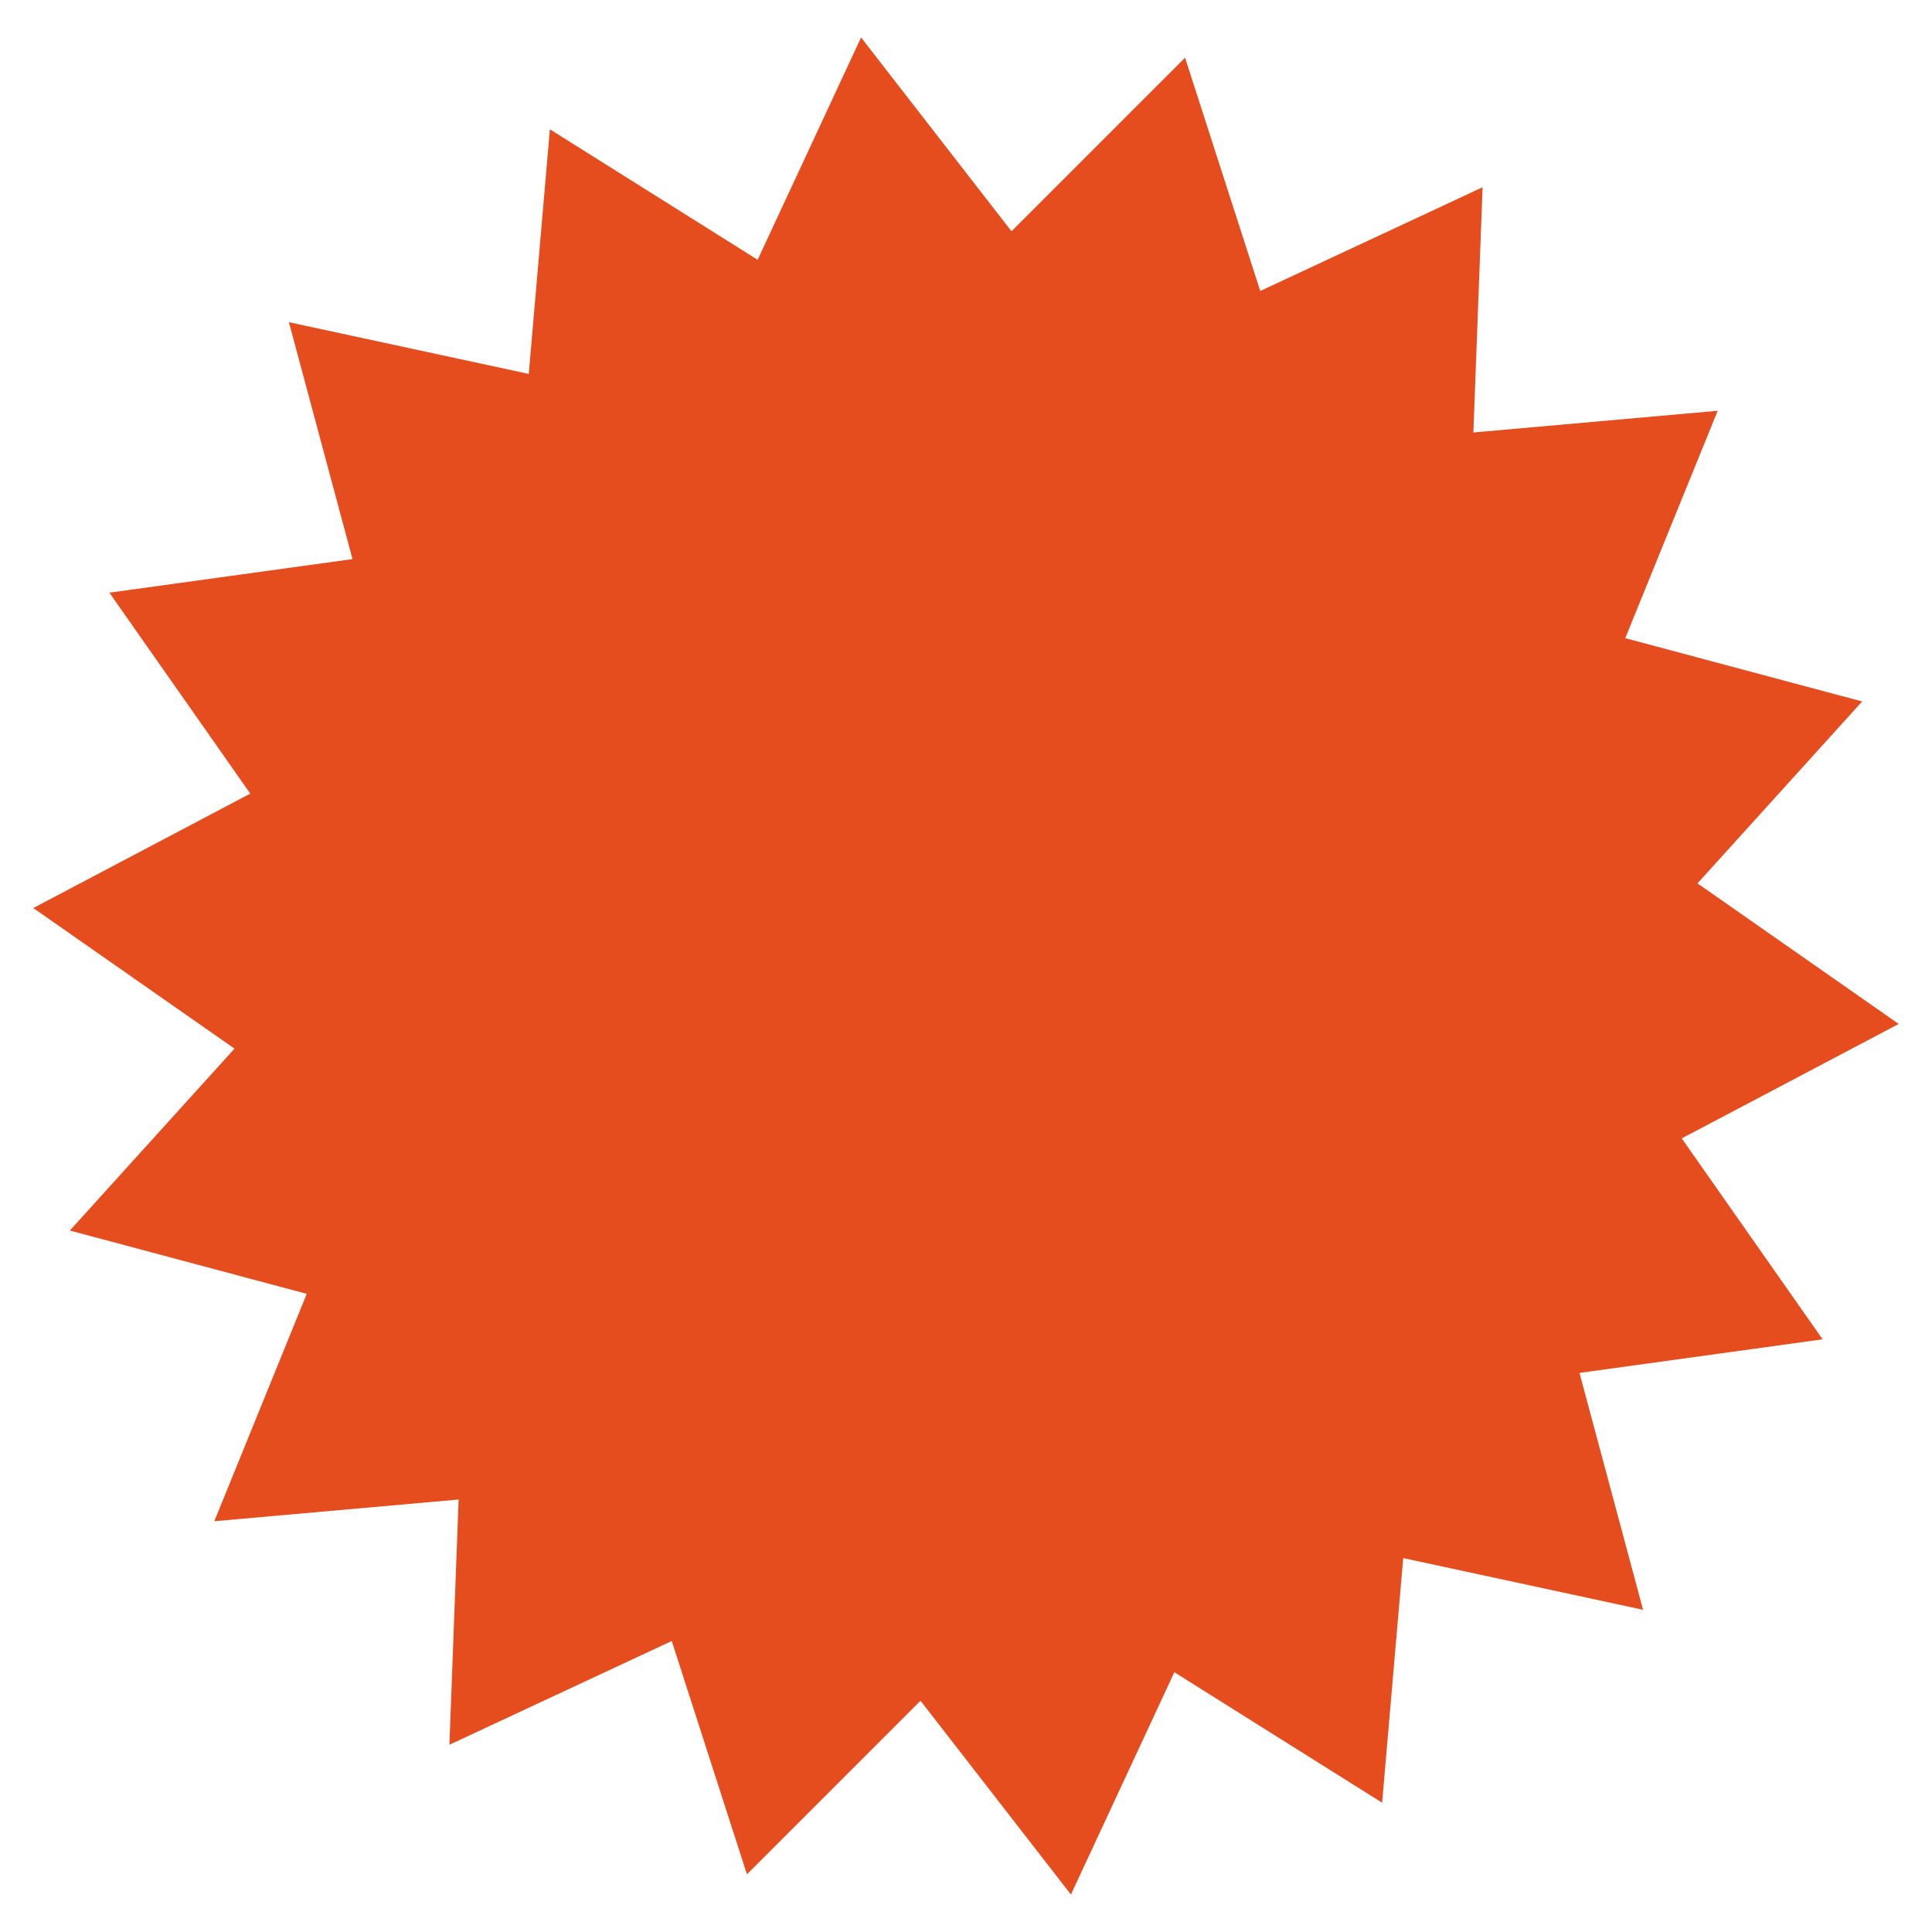 <svg xmlns="http://www.w3.org/2000/svg" id="Capa_1" data-name="Capa 1" viewBox="0 0 65 65"><defs><style>      .cls-1 {        fill: #e54d1f;      }    </style></defs><polygon class="cls-1" points="56.58 38.3 63.88 34.45 57.11 29.72 62.65 23.6 54.68 21.47 57.79 13.82 49.57 14.55 49.88 6.3 42.4 9.79 39.87 1.94 34.03 7.78 28.97 1.26 25.49 8.74 18.5 4.35 17.79 12.58 9.72 10.84 11.86 18.81 3.68 19.94 8.42 26.7 1.12 30.55 7.89 35.28 2.35 41.4 10.32 43.53 7.21 51.18 15.43 50.45 15.12 58.7 22.6 55.21 25.13 63.06 30.97 57.22 36.03 63.74 39.51 56.26 46.5 60.65 47.21 52.42 55.28 54.16 53.14 46.19 61.32 45.06 56.58 38.3"></polygon></svg>